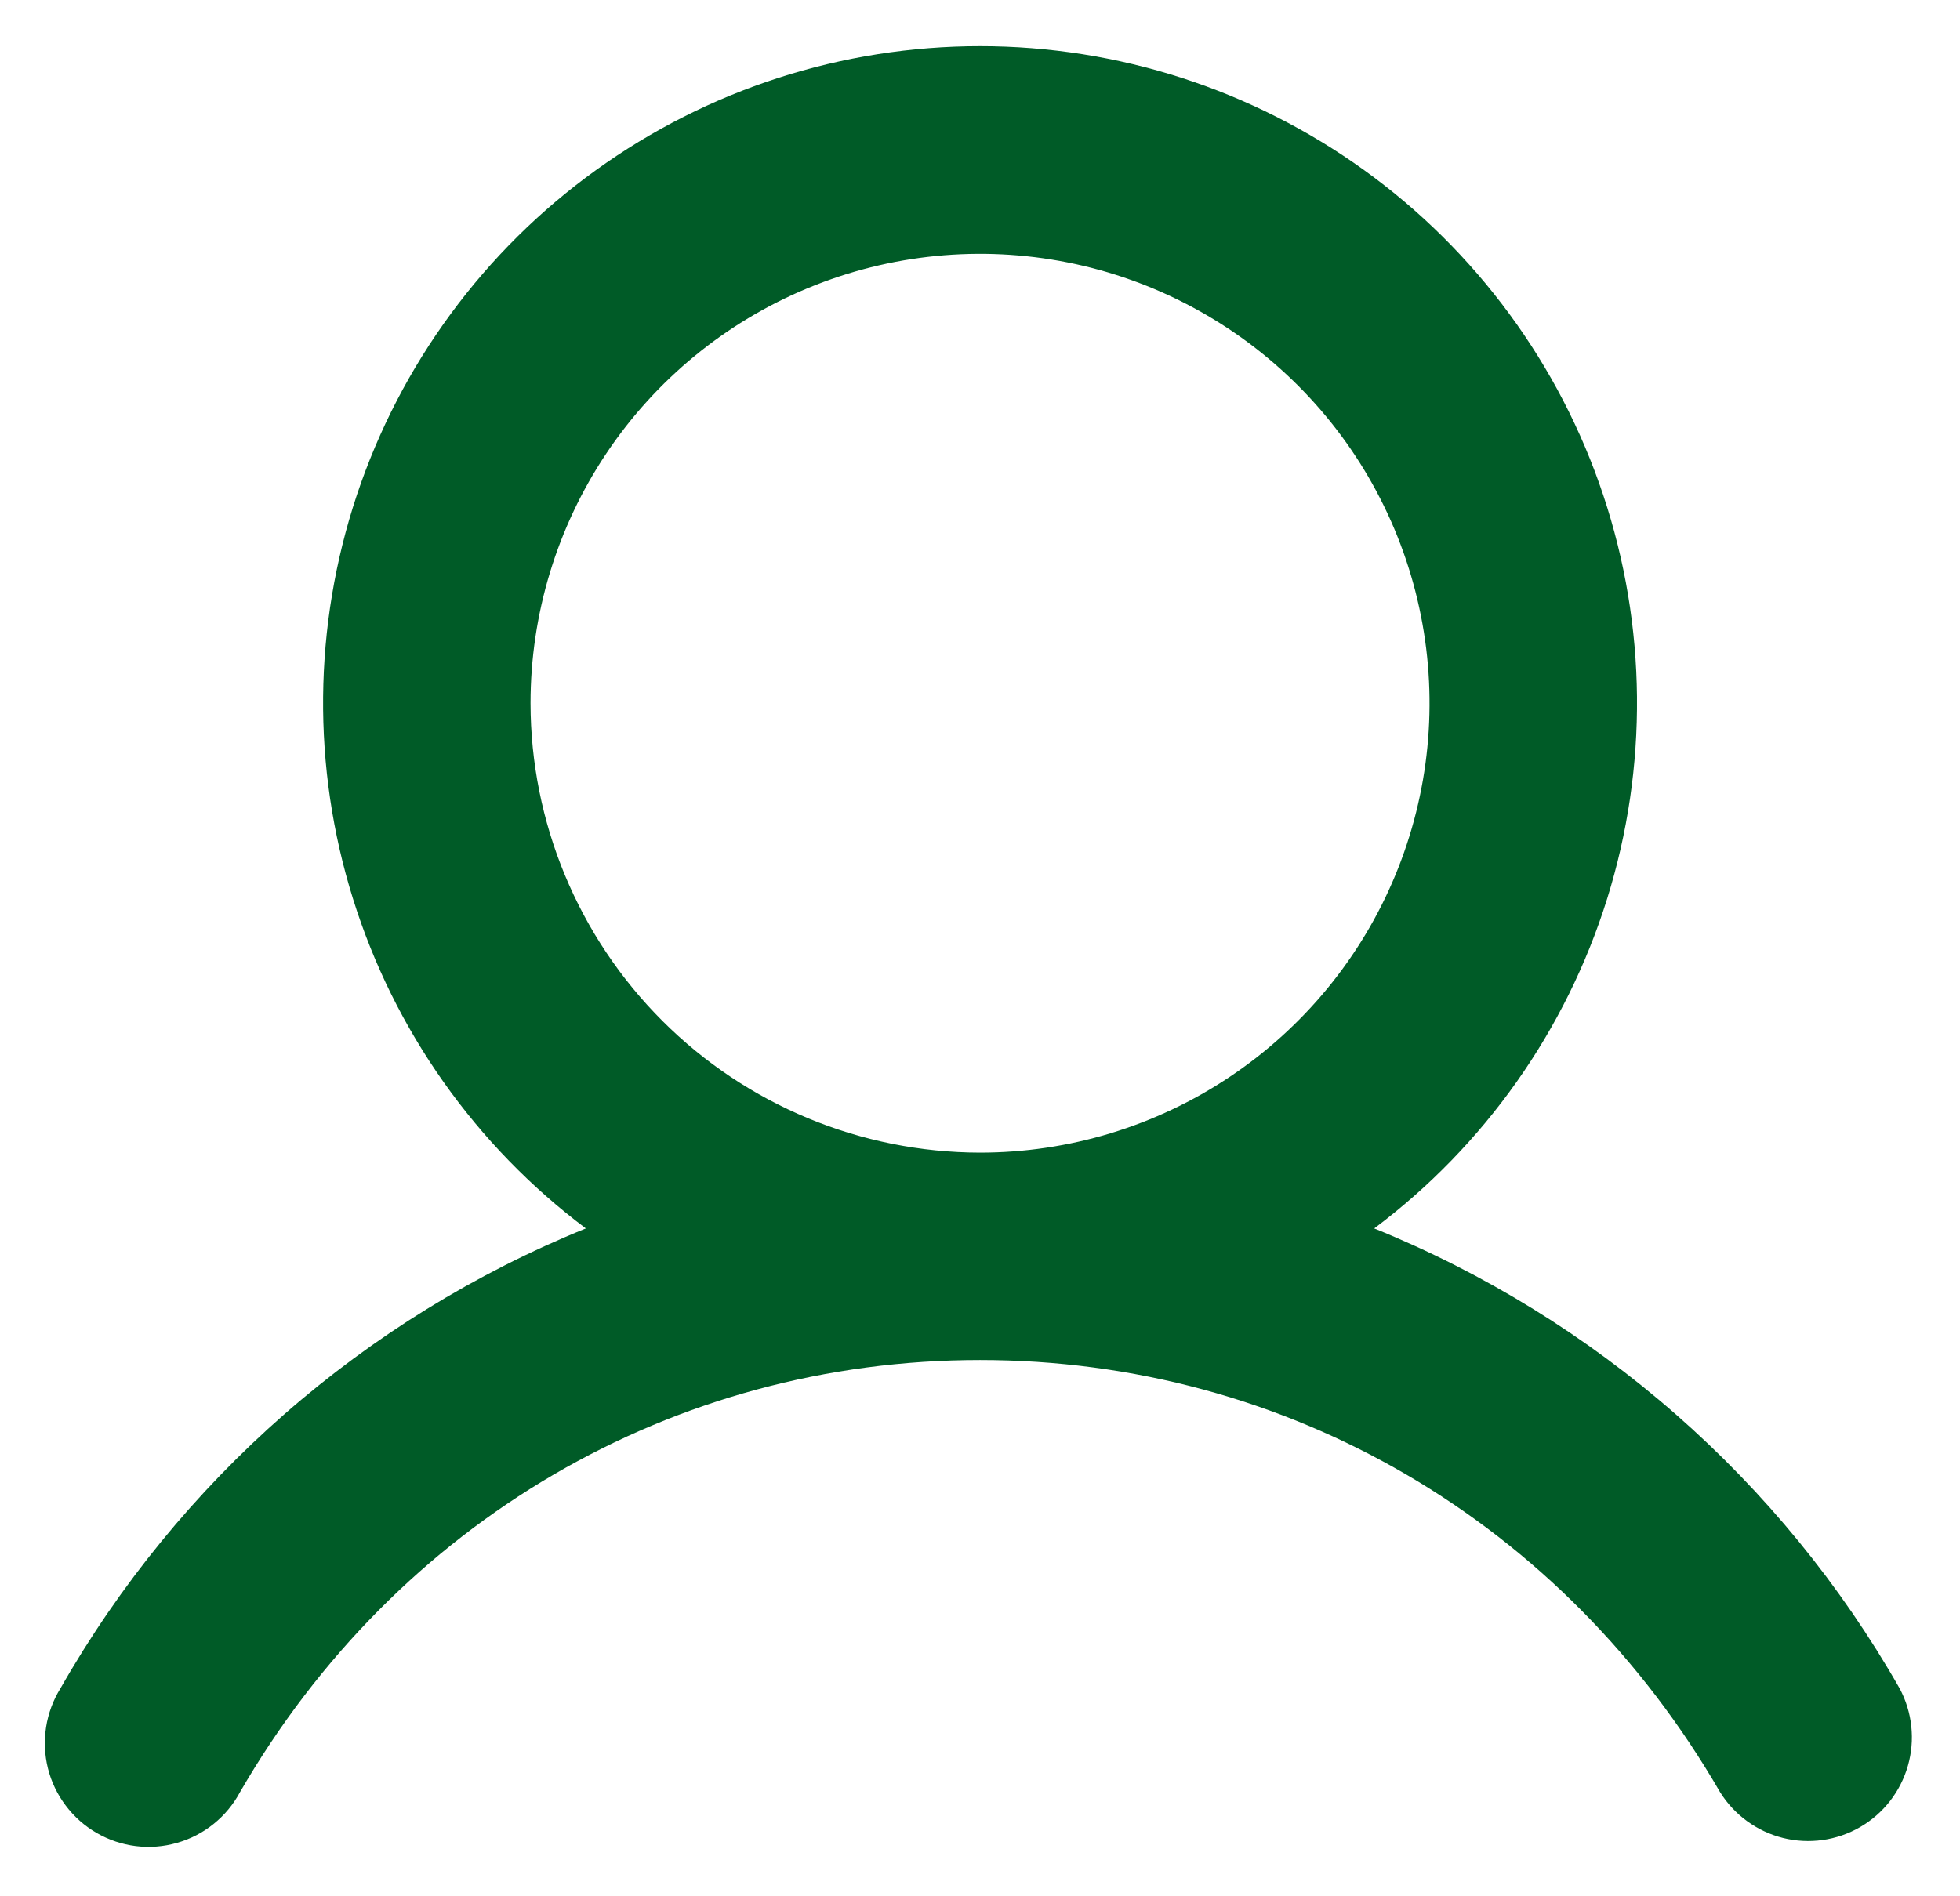 <svg width="31" height="30" viewBox="0 0 31 30" fill="none" xmlns="http://www.w3.org/2000/svg">
<path d="M30.045 26.711C28.17 23.421 25.243 20.858 21.735 19.434C23.48 18.125 24.768 16.301 25.419 14.219C26.069 12.138 26.048 9.904 25.358 7.835C24.668 5.766 23.345 3.967 21.576 2.692C19.807 1.417 17.681 0.73 15.501 0.73C13.32 0.73 11.194 1.417 9.425 2.692C7.656 3.967 6.333 5.766 5.643 7.835C4.954 9.904 4.932 12.138 5.583 14.219C6.233 16.301 7.522 18.125 9.266 19.434C5.758 20.858 2.831 23.421 0.956 26.711C0.84 26.898 0.763 27.106 0.729 27.323C0.695 27.541 0.705 27.763 0.758 27.976C0.811 28.189 0.907 28.39 1.04 28.565C1.172 28.741 1.338 28.888 1.529 28.998C1.719 29.108 1.93 29.179 2.148 29.206C2.366 29.233 2.588 29.216 2.799 29.155C3.011 29.095 3.208 28.993 3.379 28.855C3.551 28.717 3.692 28.546 3.796 28.352C6.273 24.07 10.648 21.516 15.501 21.516C20.353 21.516 24.728 24.071 27.205 28.352C27.43 28.713 27.787 28.973 28.2 29.077C28.613 29.18 29.05 29.119 29.419 28.906C29.788 28.693 30.059 28.345 30.176 27.935C30.293 27.526 30.246 27.087 30.045 26.711ZM8.391 11.125C8.391 9.719 8.808 8.345 9.589 7.175C10.37 6.006 11.481 5.095 12.78 4.557C14.079 4.019 15.508 3.878 16.887 4.152C18.267 4.427 19.533 5.104 20.528 6.098C21.522 7.092 22.199 8.359 22.473 9.738C22.748 11.117 22.607 12.547 22.069 13.846C21.531 15.145 20.619 16.255 19.45 17.036C18.281 17.818 16.907 18.235 15.501 18.235C13.616 18.232 11.809 17.483 10.476 16.15C9.143 14.817 8.393 13.01 8.391 11.125Z" fill="#005B27"/>
</svg>
